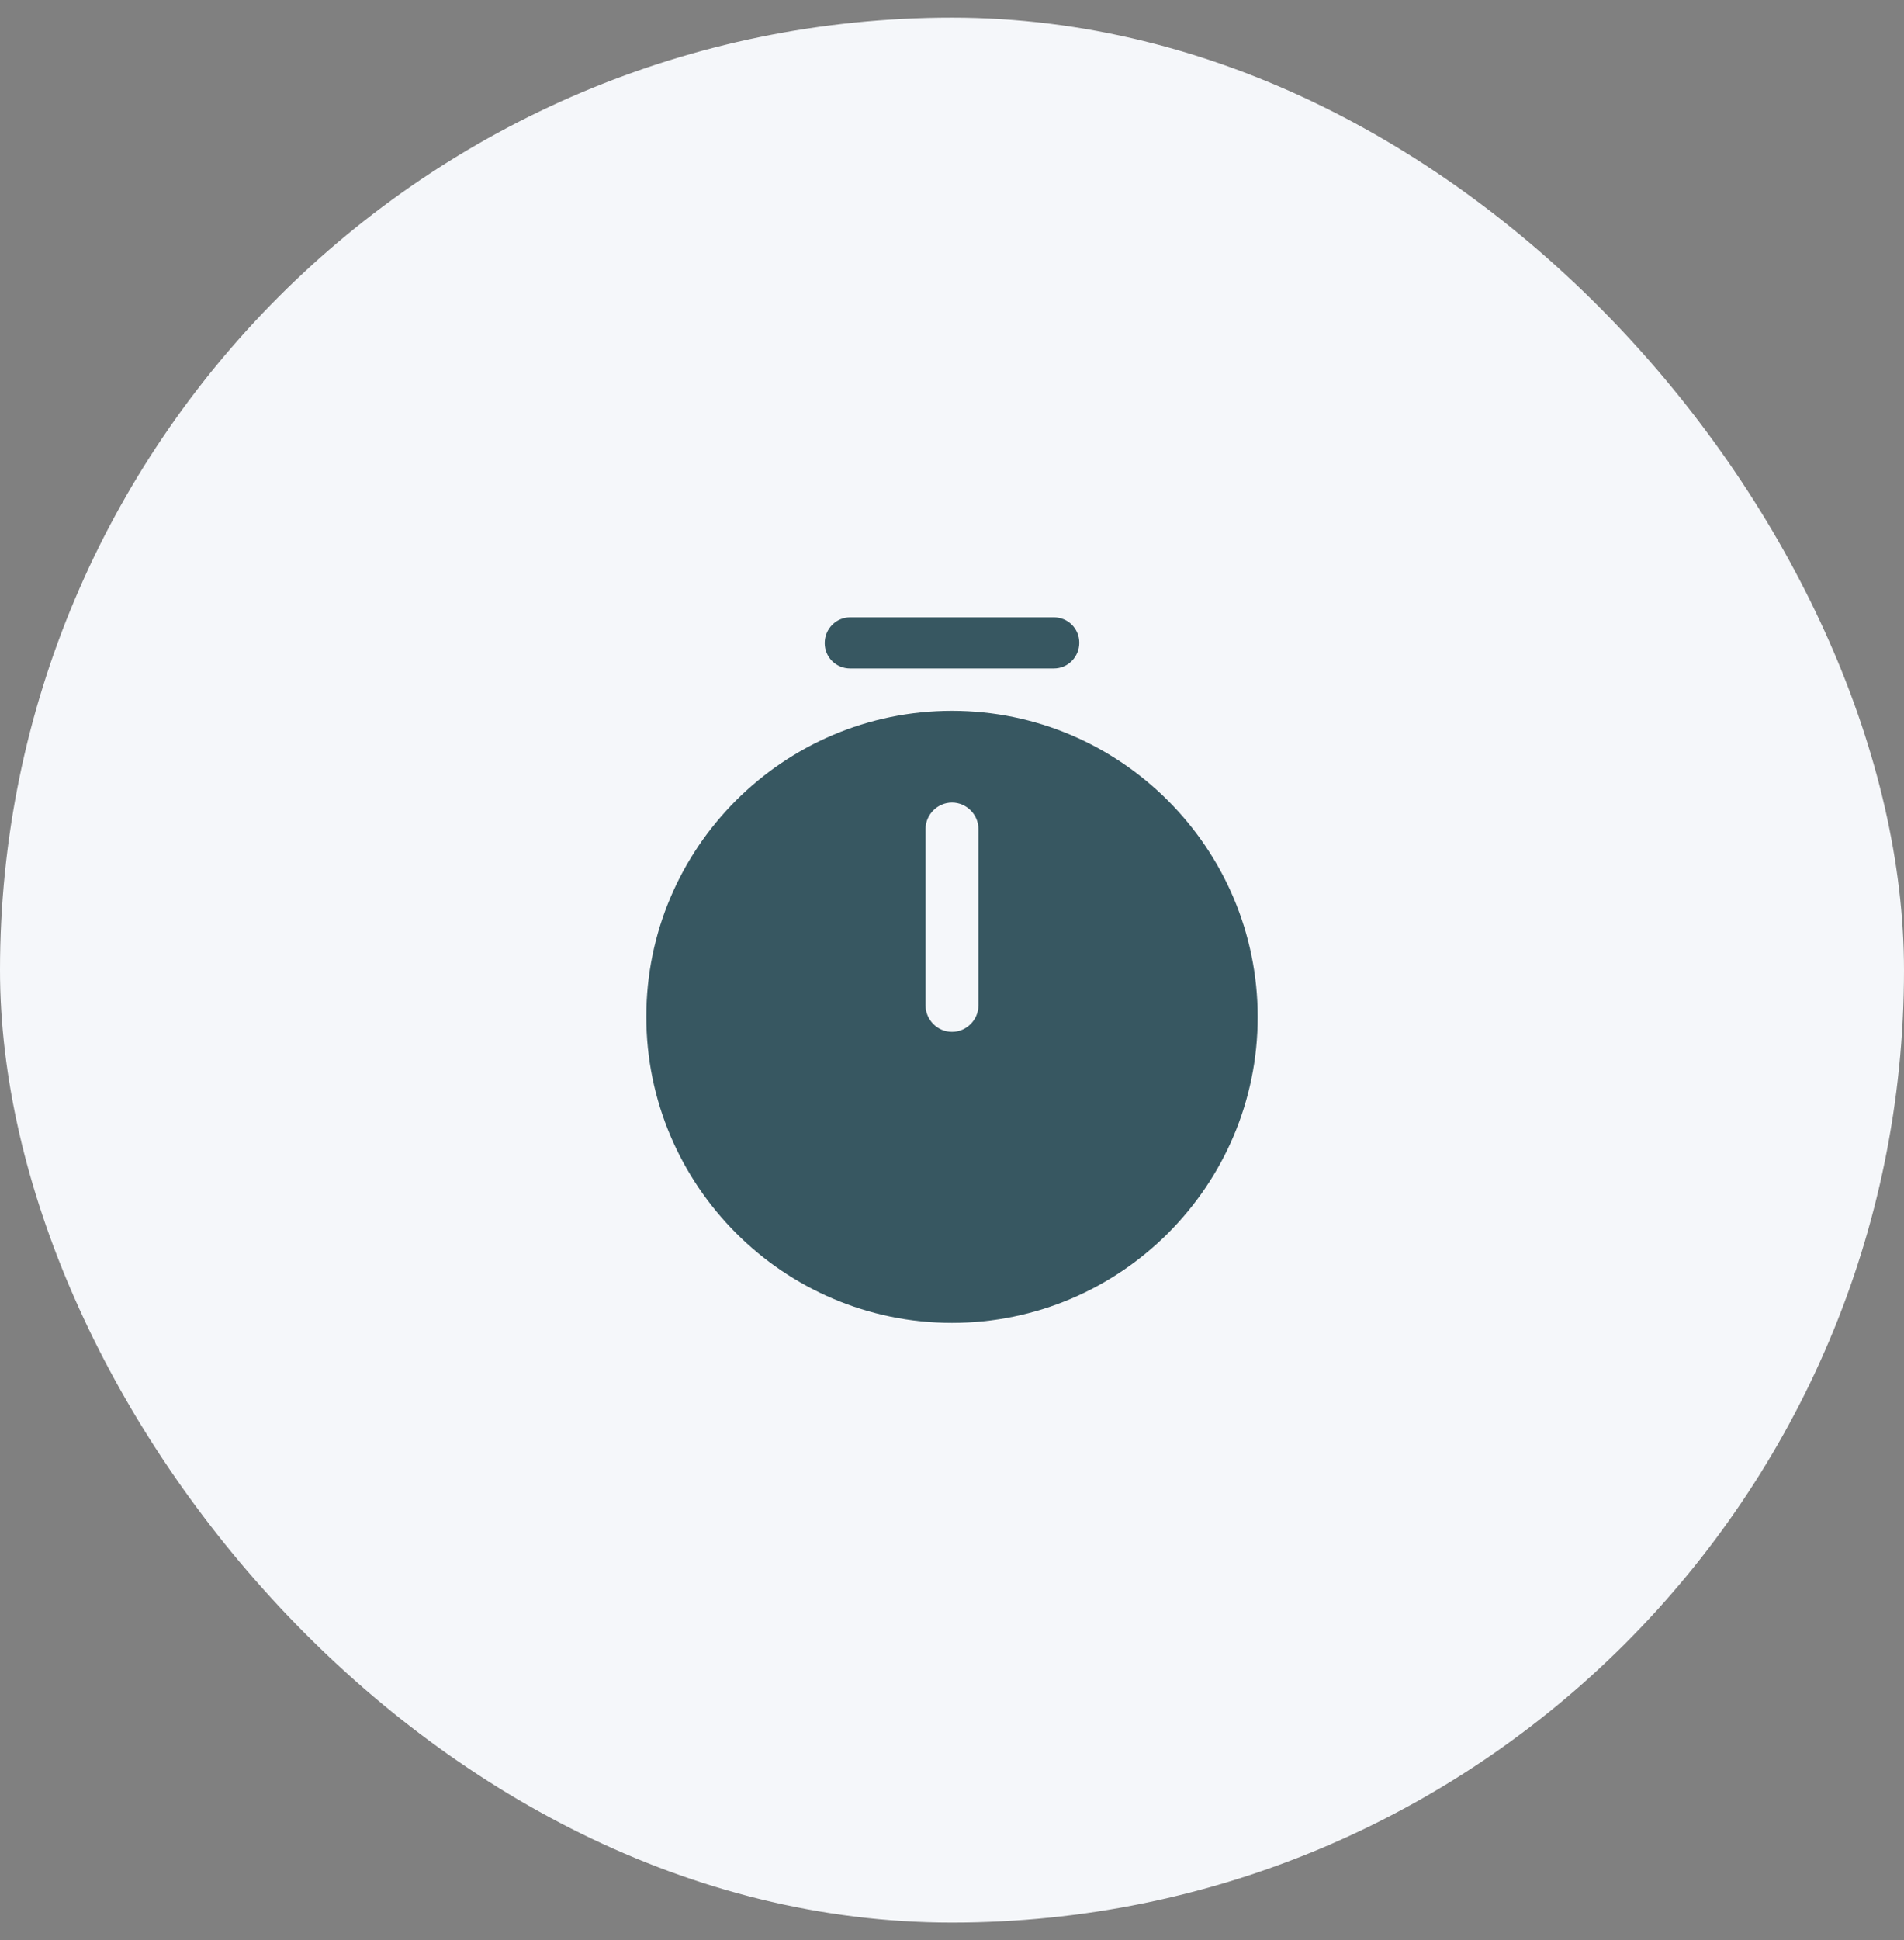 <?xml version="1.0" encoding="UTF-8"?> <svg xmlns="http://www.w3.org/2000/svg" width="54" height="55" viewBox="0 0 54 55" fill="none"><rect x="0" y="0" width="54" height="55" fill="#808080" stroke="none"/><rect y="0.5" width="54" height="54" rx="27" fill="#F5F7FA"></rect><path d="M27 20.15C22.22 20.15 18.33 24.04 18.33 28.82C18.33 33.6 22.22 37.5 27 37.5C31.78 37.5 35.67 33.61 35.67 28.83C35.67 24.05 31.78 20.15 27 20.15ZM27.75 28.5C27.75 28.91 27.41 29.25 27 29.25C26.59 29.25 26.25 28.91 26.25 28.5V23.5C26.25 23.09 26.59 22.75 27 22.75C27.41 22.75 27.75 23.09 27.75 23.5V28.5Z" fill="#375761"></path><path d="M29.89 18.95H24.11C23.71 18.95 23.39 18.63 23.39 18.23C23.39 17.83 23.71 17.5 24.11 17.5H29.89C30.29 17.5 30.61 17.82 30.61 18.22C30.61 18.62 30.29 18.95 29.89 18.95Z" fill="#375761"></path></svg> 